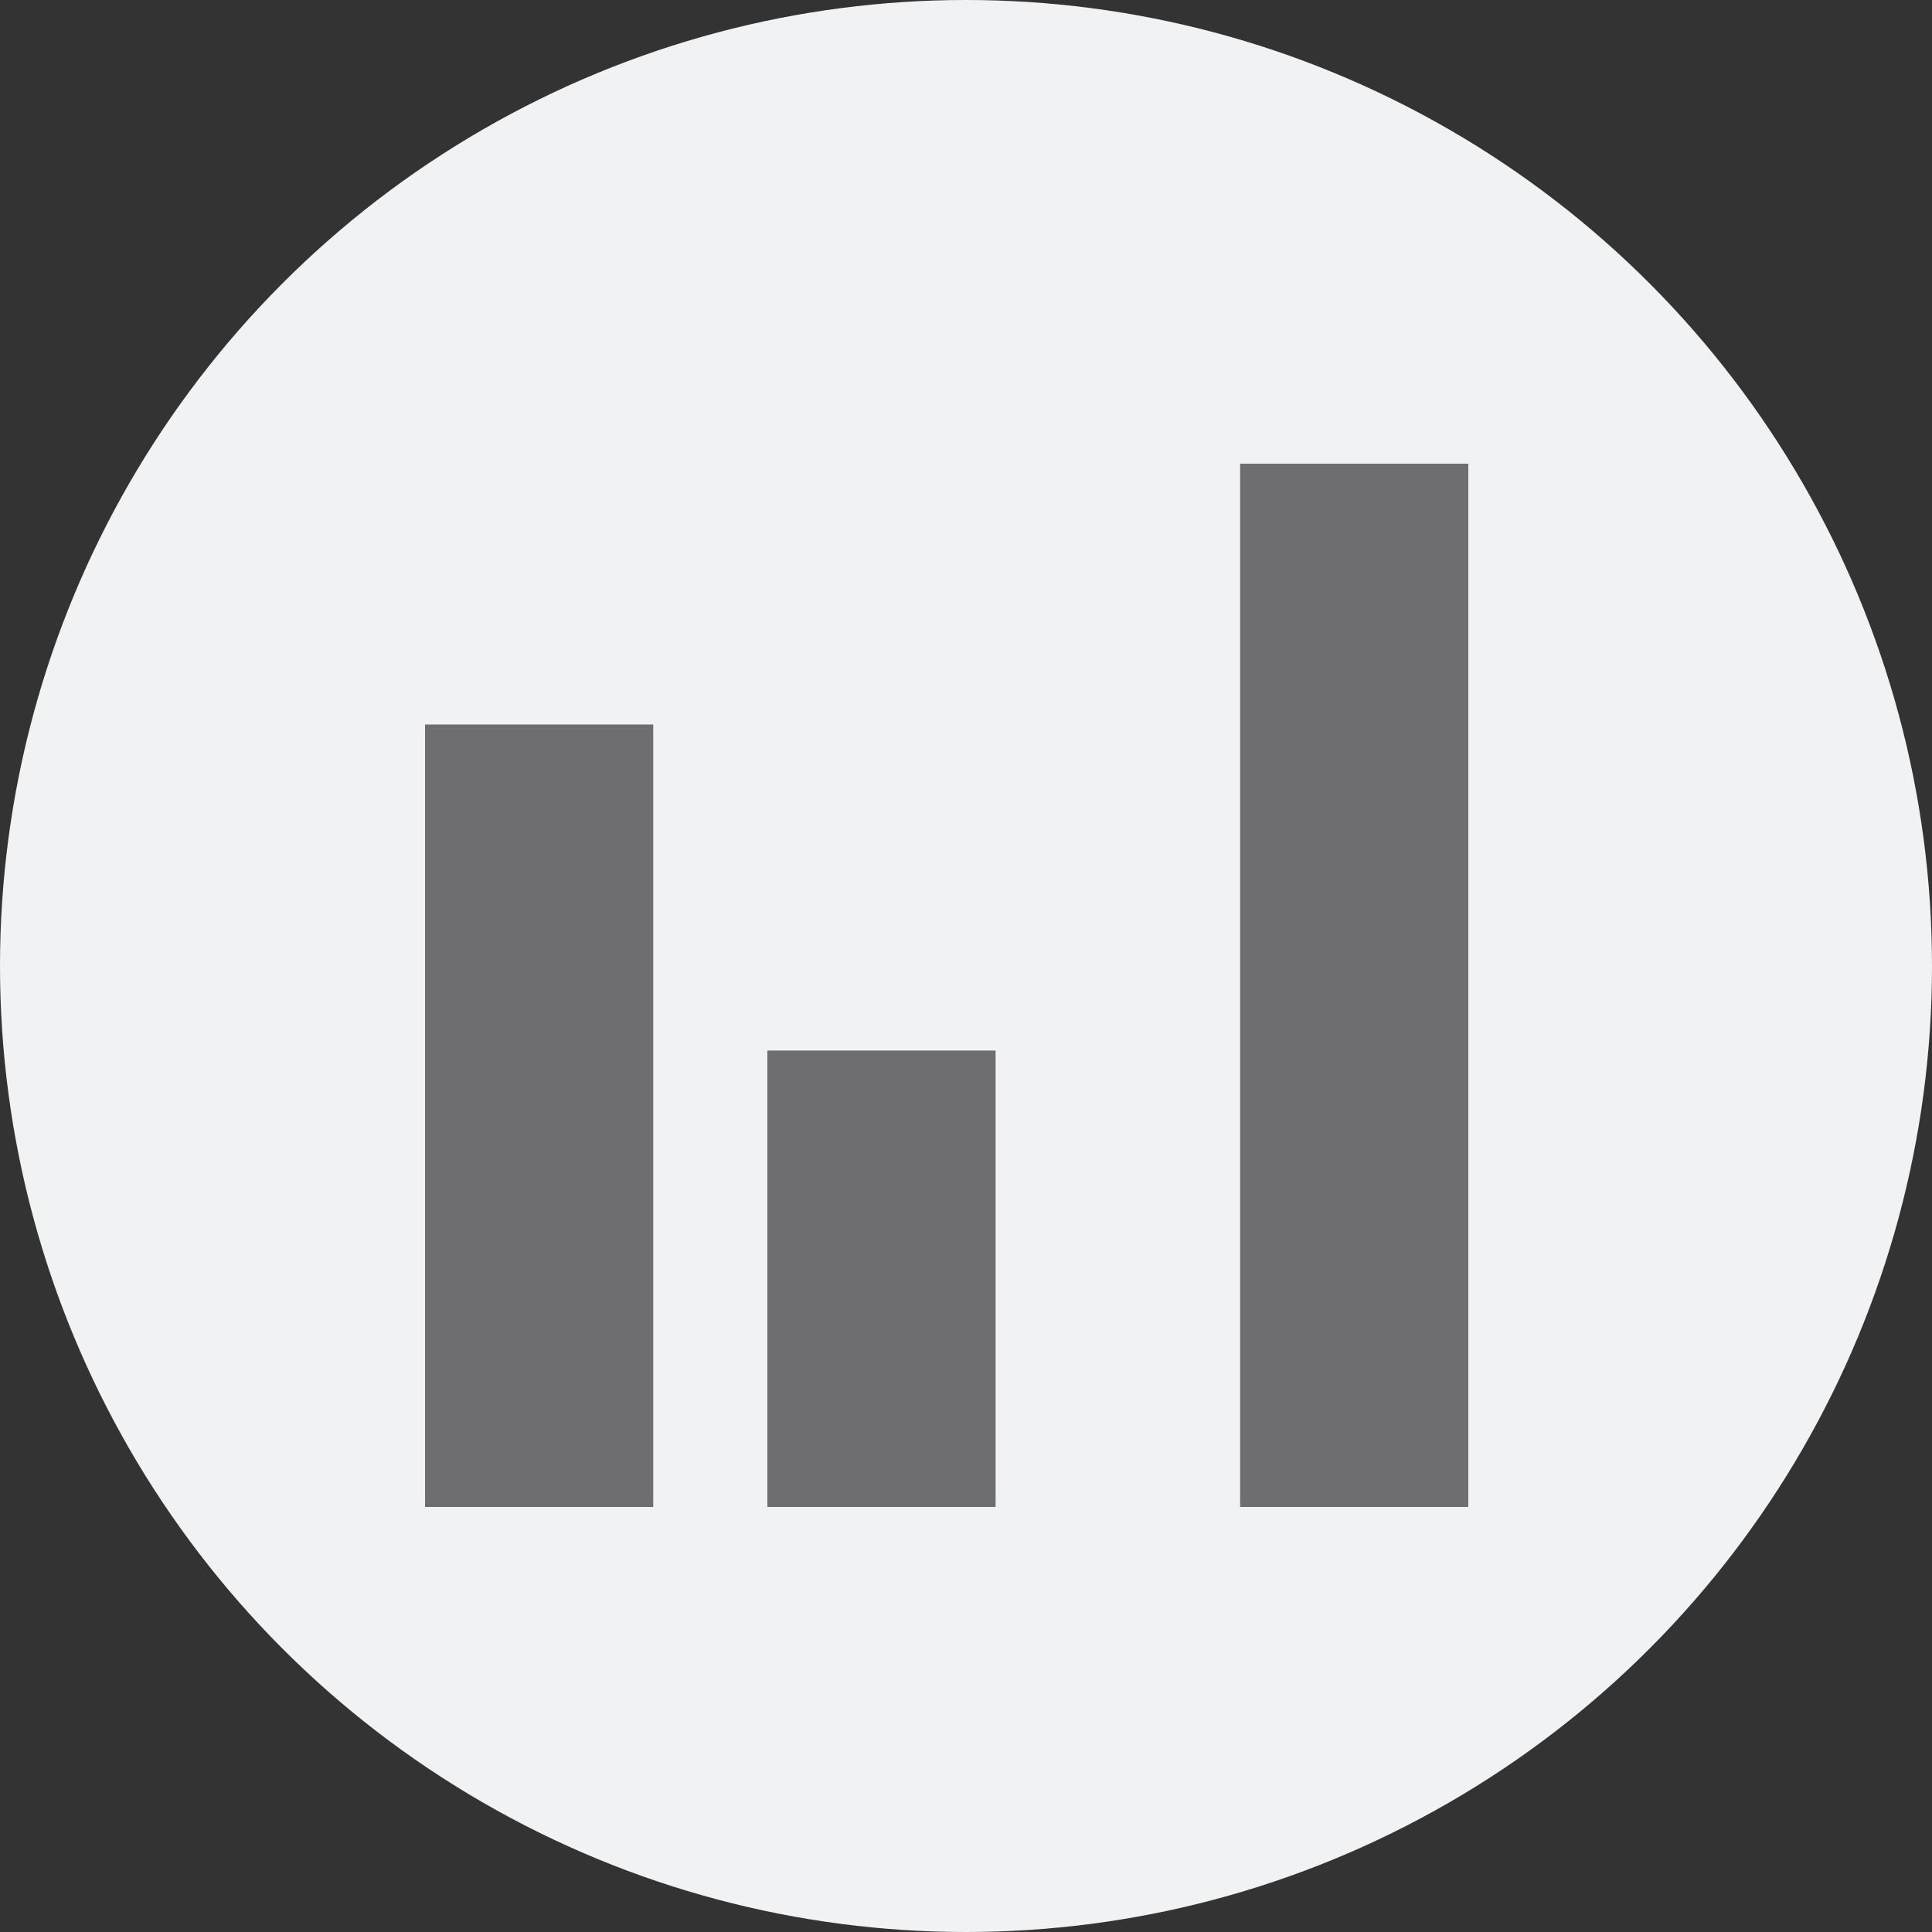 <svg width="50" height="50" viewBox="0 0 50 50" fill="none" xmlns="http://www.w3.org/2000/svg">
<rect x="0" y="0" width="50" height="50" fill="#333333" stroke="none"/>
<circle cx="25" cy="25" r="25" fill="#F0F2F4"/>
<path d="M11 39V18.75H16.906V39H11ZM19.859 39V27.188H25.766V39H19.859ZM32.094 39V12H38V39H32.094Z" fill="#6E6E72"/>
</svg>
